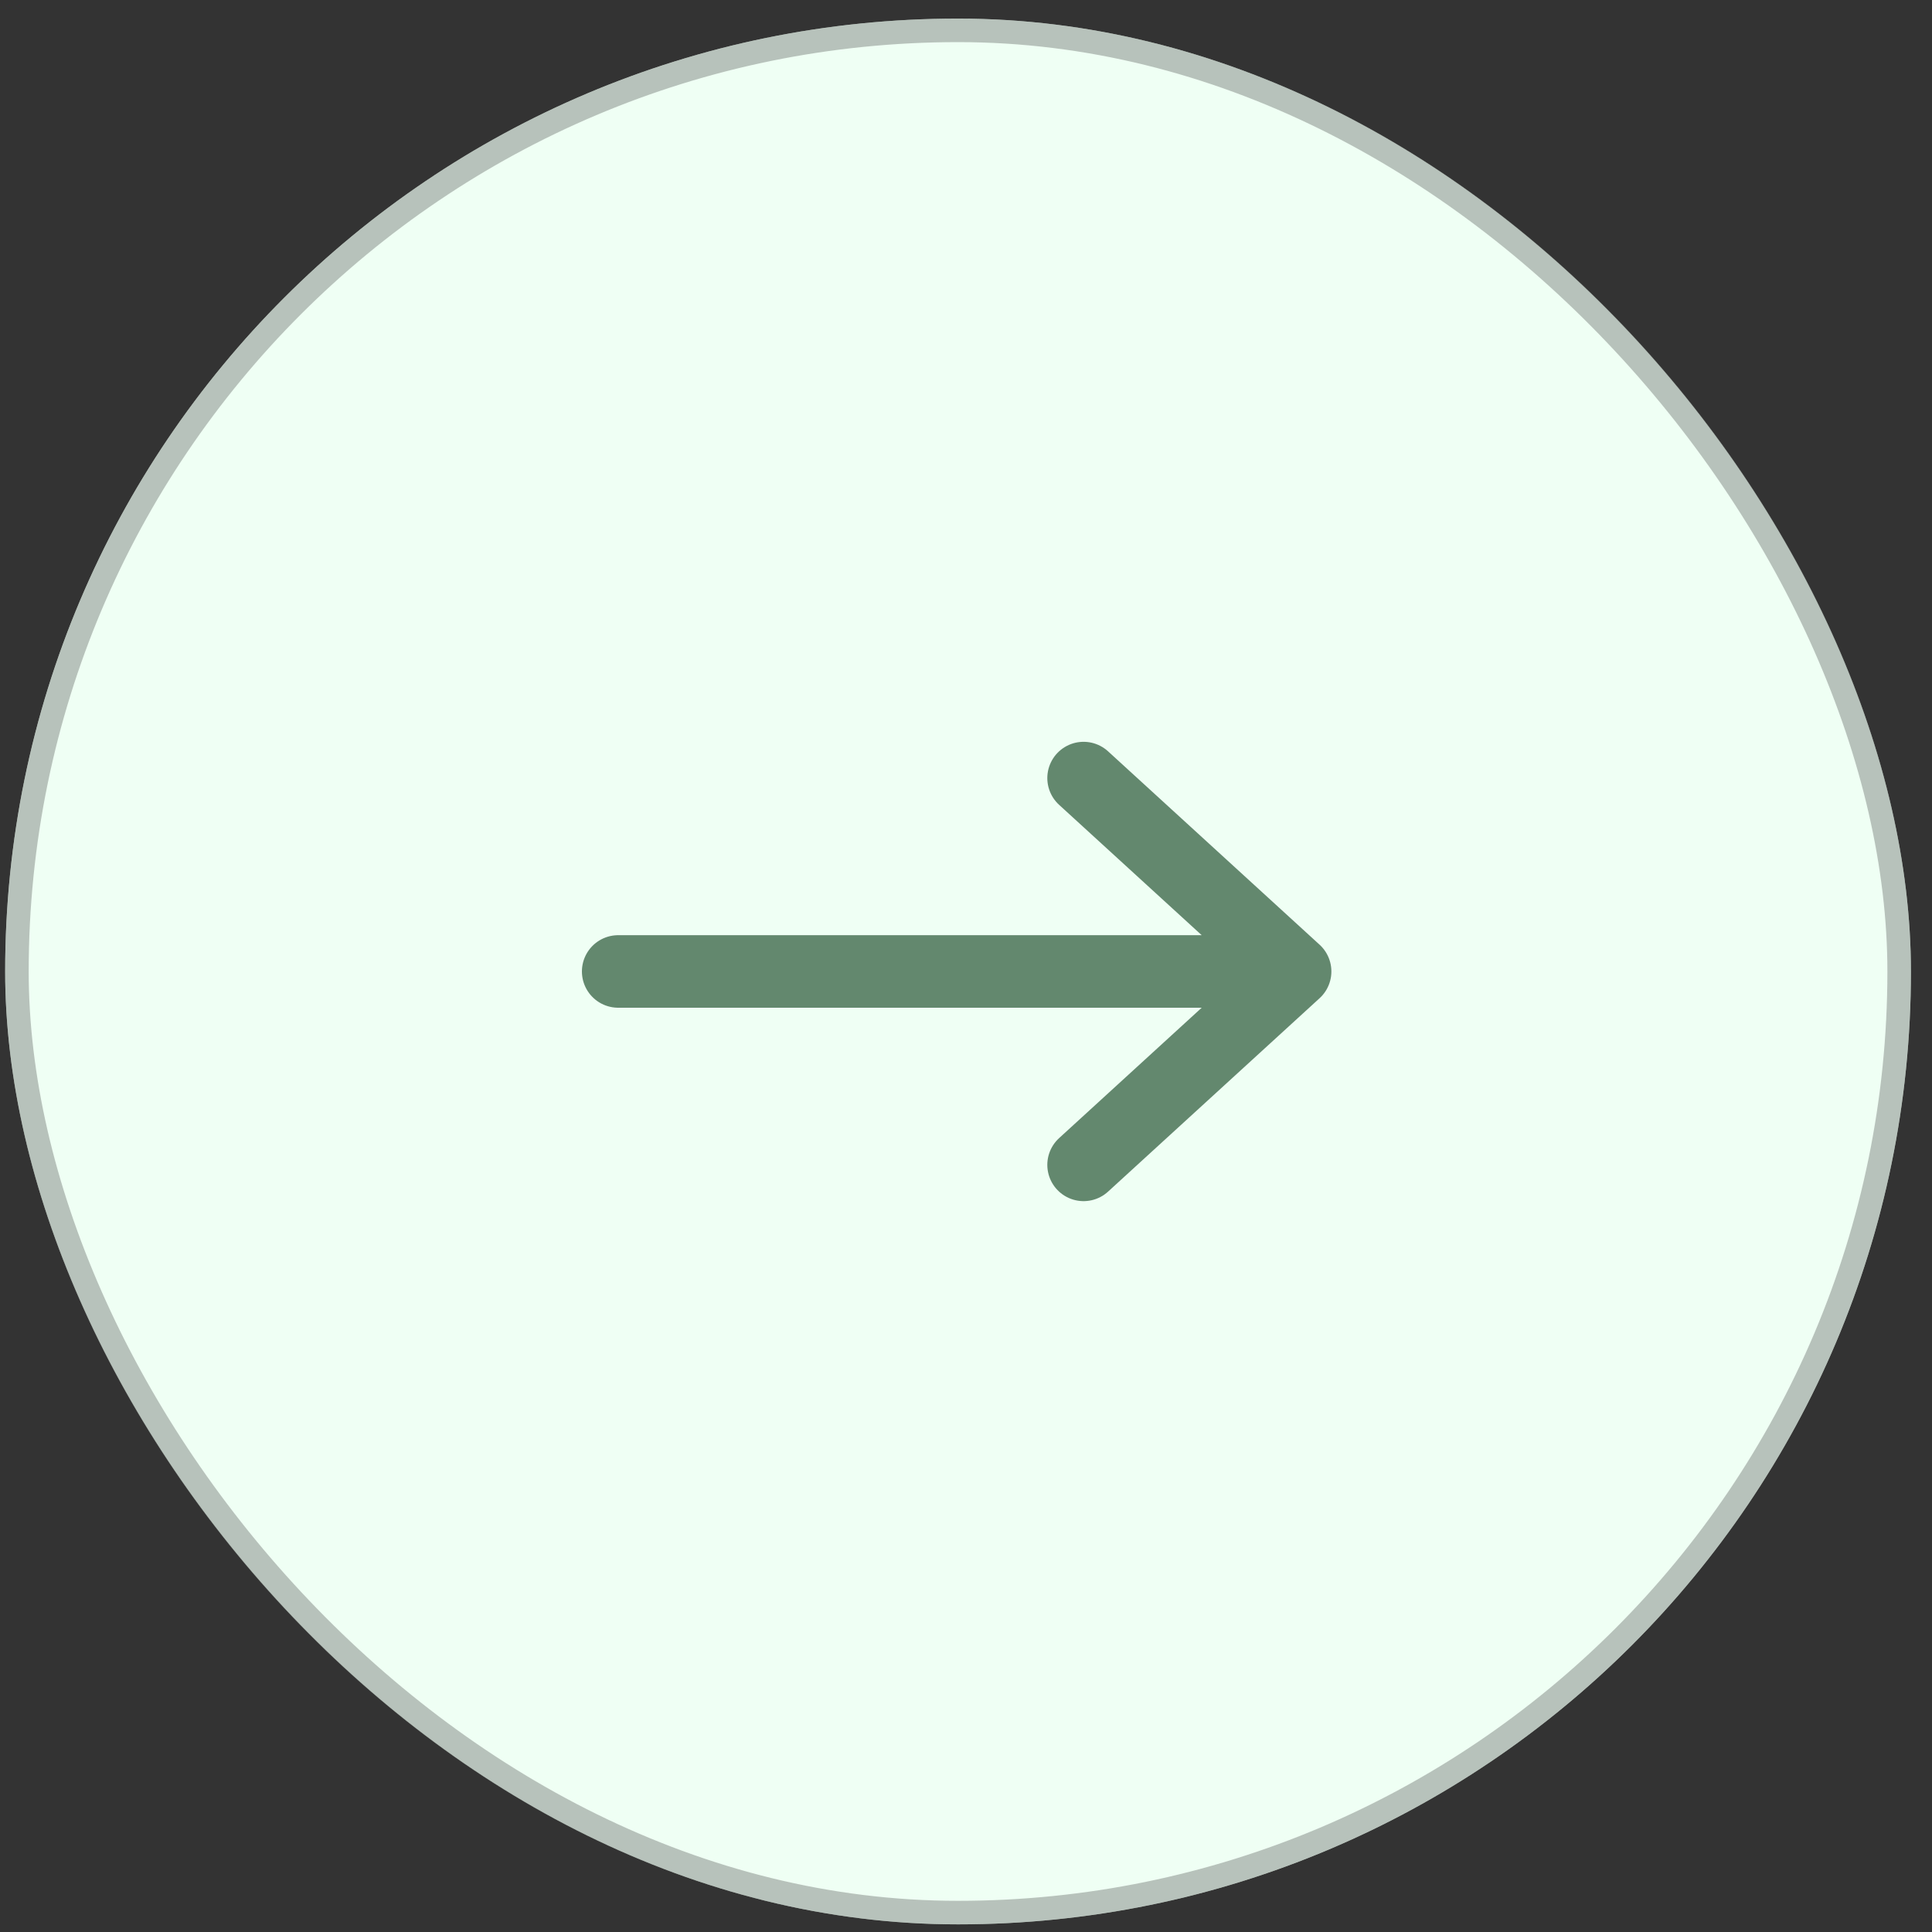 <svg xmlns="http://www.w3.org/2000/svg" width="63" height="63" viewBox="0 0 63 63" fill="none"><rect x="0" y="0" width="63" height="63" fill="#333333" stroke="none"/><rect x="0.168" y="0.606" width="62.145" height="62.145" rx="31.072" fill="#EFFFF4"></rect><rect x="0.552" y="0.99" width="61.377" height="61.377" rx="30.689" stroke="#808782" stroke-opacity="0.5" stroke-width="0.767"></rect><g clip-path="url(#clip0_224_1404)"><path d="M35.334 25.372L42.232 31.678M42.232 31.678L35.334 37.985M42.232 31.678H20.158" stroke="#63886E" stroke-width="2.365" stroke-linecap="round" stroke-linejoin="round"></path></g><defs><clipPath id="clip0_224_1404"><rect width="25.227" height="15.767" fill="white" transform="translate(18.581 23.795)"></rect></clipPath></defs></svg>